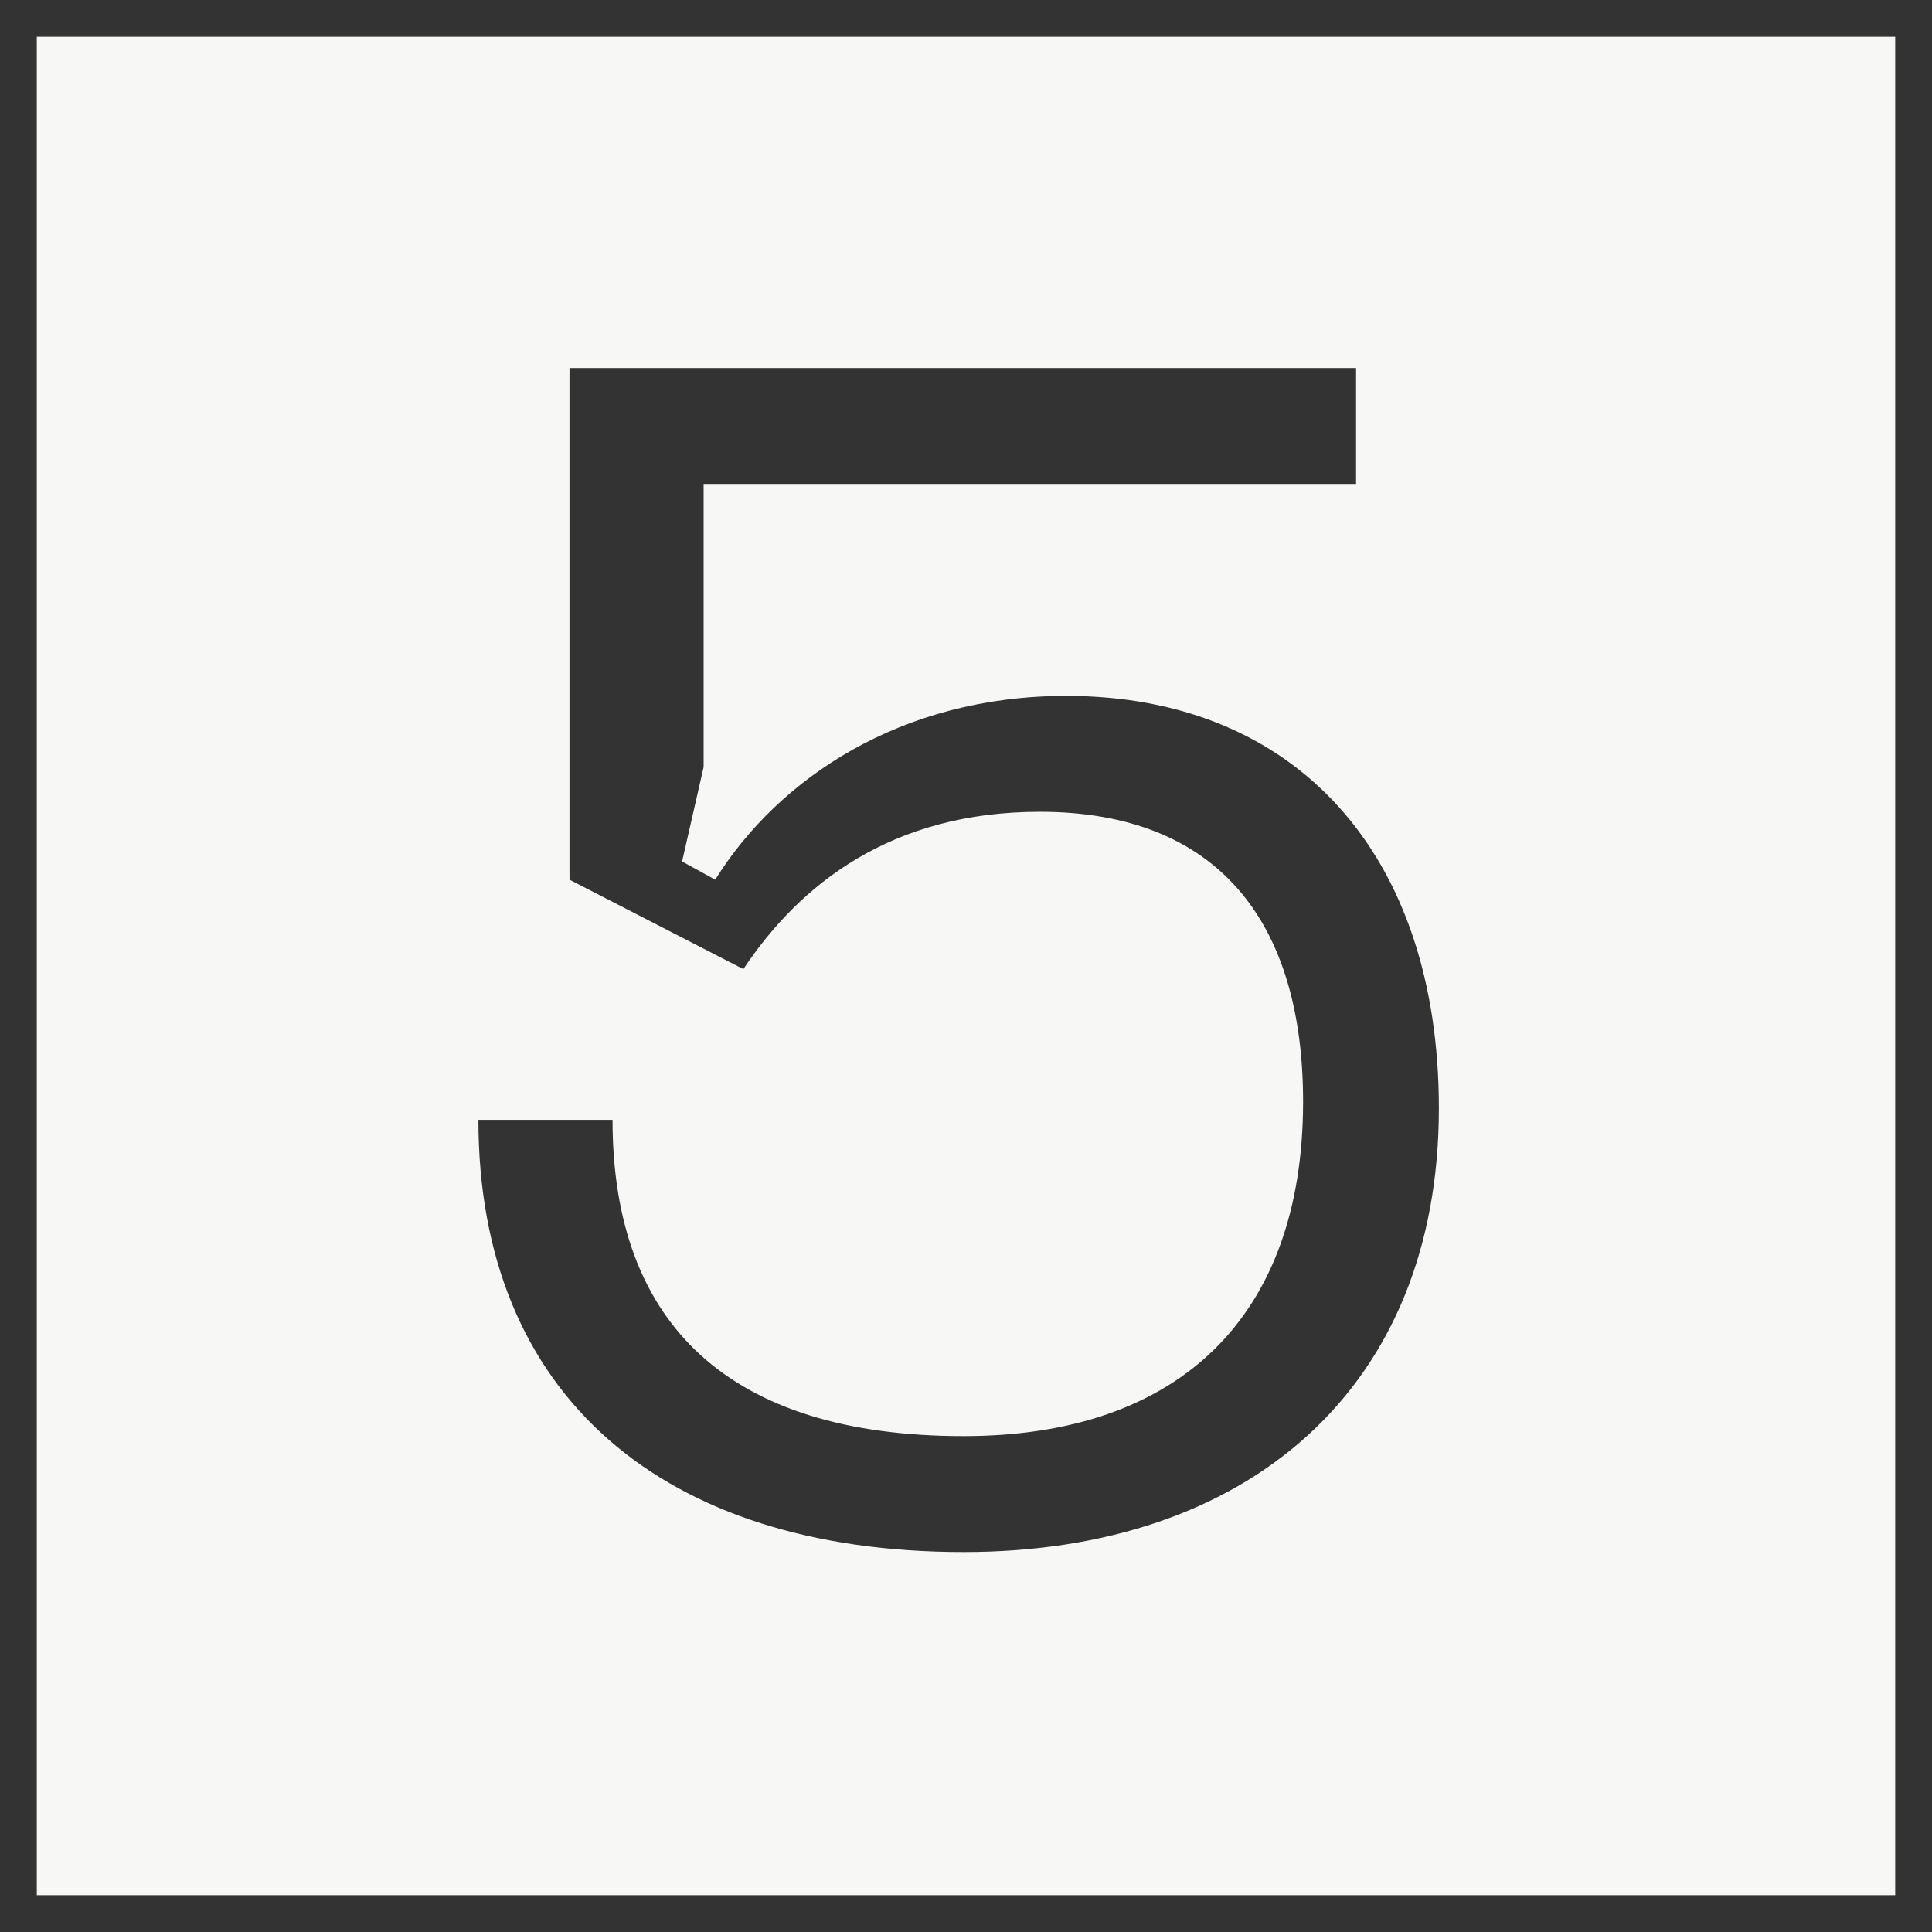 <?xml version="1.0" encoding="UTF-8"?> <svg xmlns="http://www.w3.org/2000/svg" width="105" height="105" viewBox="0 0 105 105" fill="none"><rect x="0" y="0" width="105" height="105" fill="#808080" stroke="none"/> <rect x="1" y="1" width="103" height="103" fill="#F7F7F5" stroke="#333333" stroke-width="2"></rect> <path d="M26 60.86C26 75.89 36.08 84.35 52.37 84.35C67.85 84.35 78.2 75.44 78.2 60.23C78.2 46.46 70.46 37.82 57.95 37.82C48.95 37.82 42.29 42.32 38.87 47.81L37.07 46.82L38.24 41.69V26.3H73.7V20H30.95V47.81L40.4 52.67C43.46 48.08 48.41 44.12 56.51 44.12C66.23 44.12 70.82 50.15 70.82 59.87C70.82 71.57 64.07 78.05 52.37 78.05C39.68 78.05 33.29 72.02 33.29 60.86H26Z" fill="#333333"></path> </svg> 